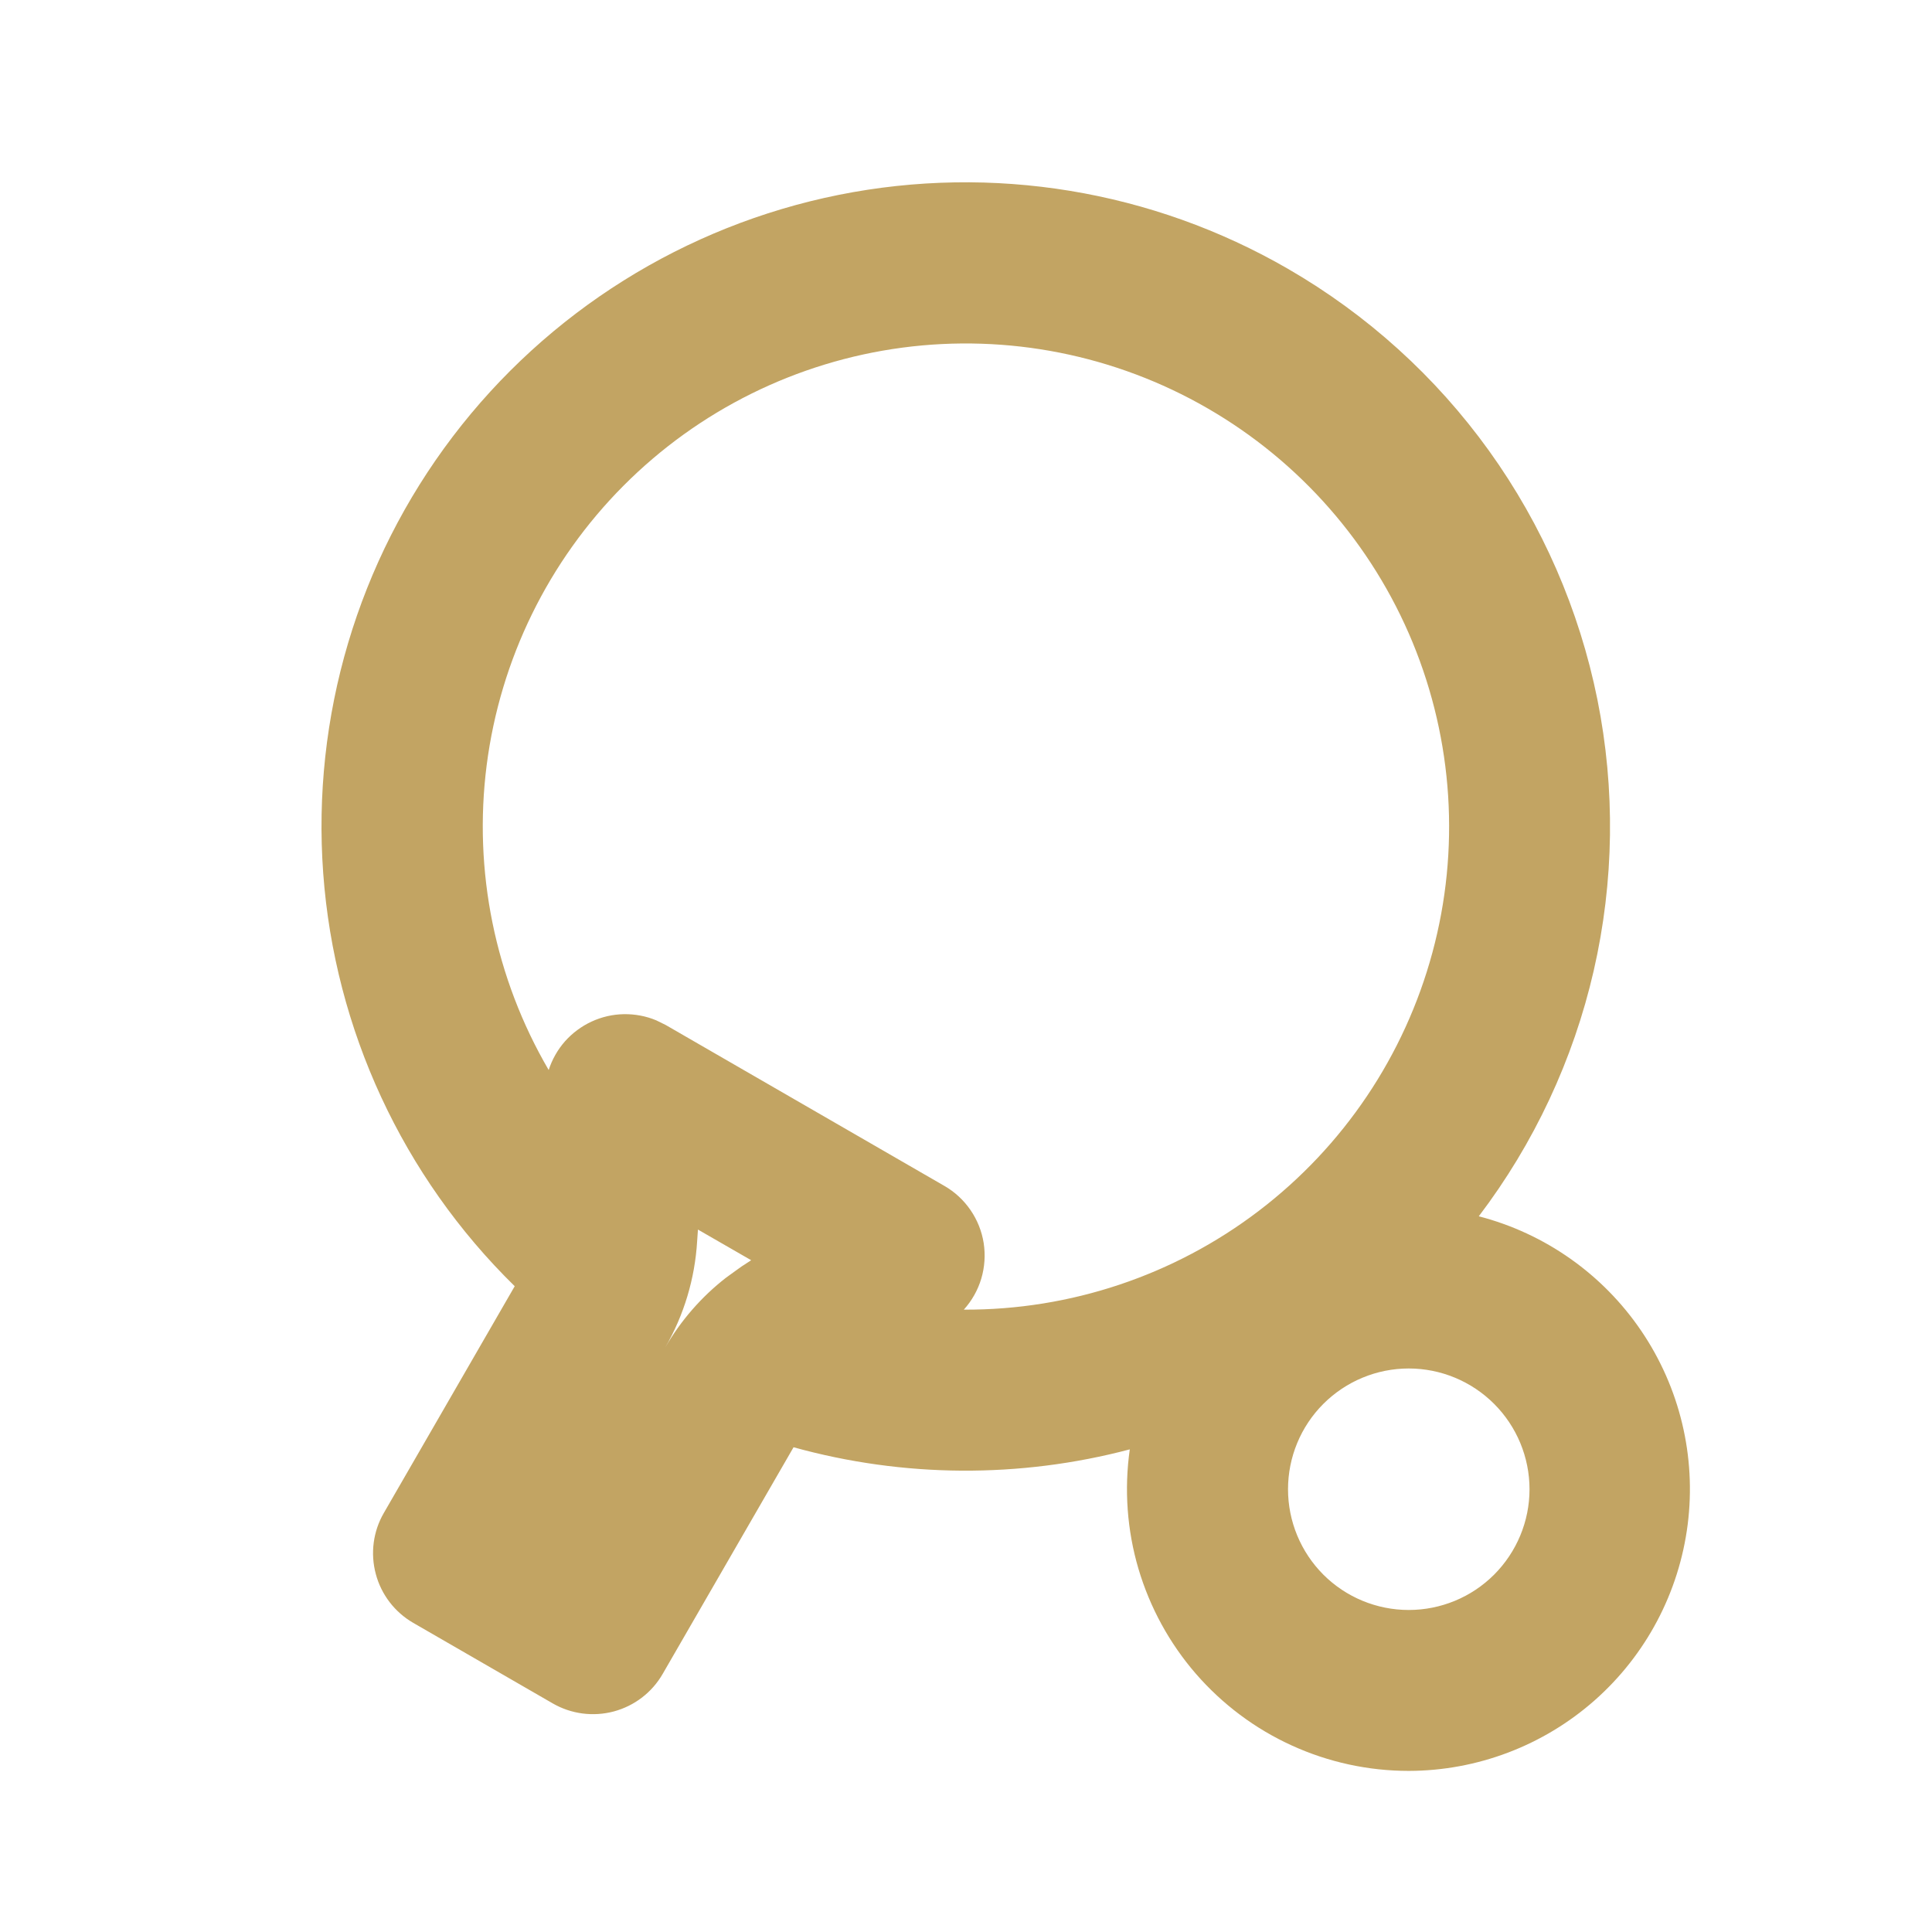<svg width="31" height="31" viewBox="0 0 31 31" fill="none" xmlns="http://www.w3.org/2000/svg">
<path fill-rule="evenodd" clip-rule="evenodd" d="M20.667 4.314C21.937 5.048 23.037 6.043 23.893 7.234C24.749 8.426 25.341 9.786 25.631 11.224C25.92 12.662 25.9 14.145 25.572 15.575C25.244 17.004 24.615 18.348 23.728 19.516C24.792 19.792 25.719 20.446 26.336 21.356C26.953 22.266 27.218 23.369 27.08 24.46C26.942 25.55 26.412 26.554 25.588 27.282C24.764 28.01 23.703 28.413 22.604 28.415C21.956 28.415 21.316 28.276 20.727 28.007C20.138 27.739 19.614 27.346 19.189 26.857C18.765 26.368 18.451 25.793 18.267 25.172C18.084 24.551 18.037 23.898 18.128 23.256C16.359 23.723 14.497 23.711 12.733 23.222L10.633 26.859C10.462 27.156 10.18 27.372 9.849 27.461C9.518 27.549 9.165 27.503 8.869 27.332L6.631 26.04C6.335 25.869 6.118 25.587 6.03 25.256C5.941 24.925 5.987 24.572 6.159 24.276L8.259 20.638C6.461 18.877 5.369 16.52 5.186 14.01C5.003 11.5 5.742 9.009 7.265 7.005C8.788 5.002 10.99 3.623 13.457 3.127C15.925 2.632 18.488 3.054 20.667 4.314ZM22.604 21.958C22.09 21.958 21.597 22.163 21.234 22.526C20.871 22.889 20.667 23.382 20.667 23.896C20.667 24.41 20.871 24.902 21.234 25.266C21.597 25.629 22.09 25.833 22.604 25.833C23.118 25.833 23.611 25.629 23.974 25.266C24.337 24.902 24.542 24.41 24.542 23.896C24.542 23.382 24.337 22.889 23.974 22.526C23.611 22.163 23.118 21.958 22.604 21.958ZM11.199 19.728L11.186 19.916C11.15 20.517 10.975 21.1 10.674 21.621C10.924 21.188 11.256 20.807 11.651 20.5L11.895 20.324L12.053 20.221L11.197 19.728H11.199ZM19.375 6.551C17.895 5.696 16.173 5.354 14.479 5.578C12.784 5.803 11.211 6.582 10.005 7.793C8.798 9.005 8.027 10.581 7.809 12.277C7.592 13.973 7.942 15.693 8.804 17.169C8.859 16.999 8.948 16.842 9.066 16.708C9.185 16.575 9.33 16.467 9.492 16.392C9.654 16.317 9.83 16.276 10.009 16.273C10.187 16.27 10.365 16.303 10.53 16.372L10.679 16.445L15.154 19.029C15.321 19.125 15.464 19.258 15.573 19.417C15.682 19.576 15.754 19.757 15.784 19.947C15.813 20.137 15.8 20.332 15.745 20.517C15.69 20.701 15.594 20.871 15.465 21.014C17.174 21.022 18.839 20.465 20.198 19.429C21.558 18.393 22.537 16.937 22.983 15.287C23.43 13.637 23.317 11.885 22.665 10.305C22.012 8.725 20.856 7.406 19.375 6.551Z" fill="#C2A463"/>
</svg>
